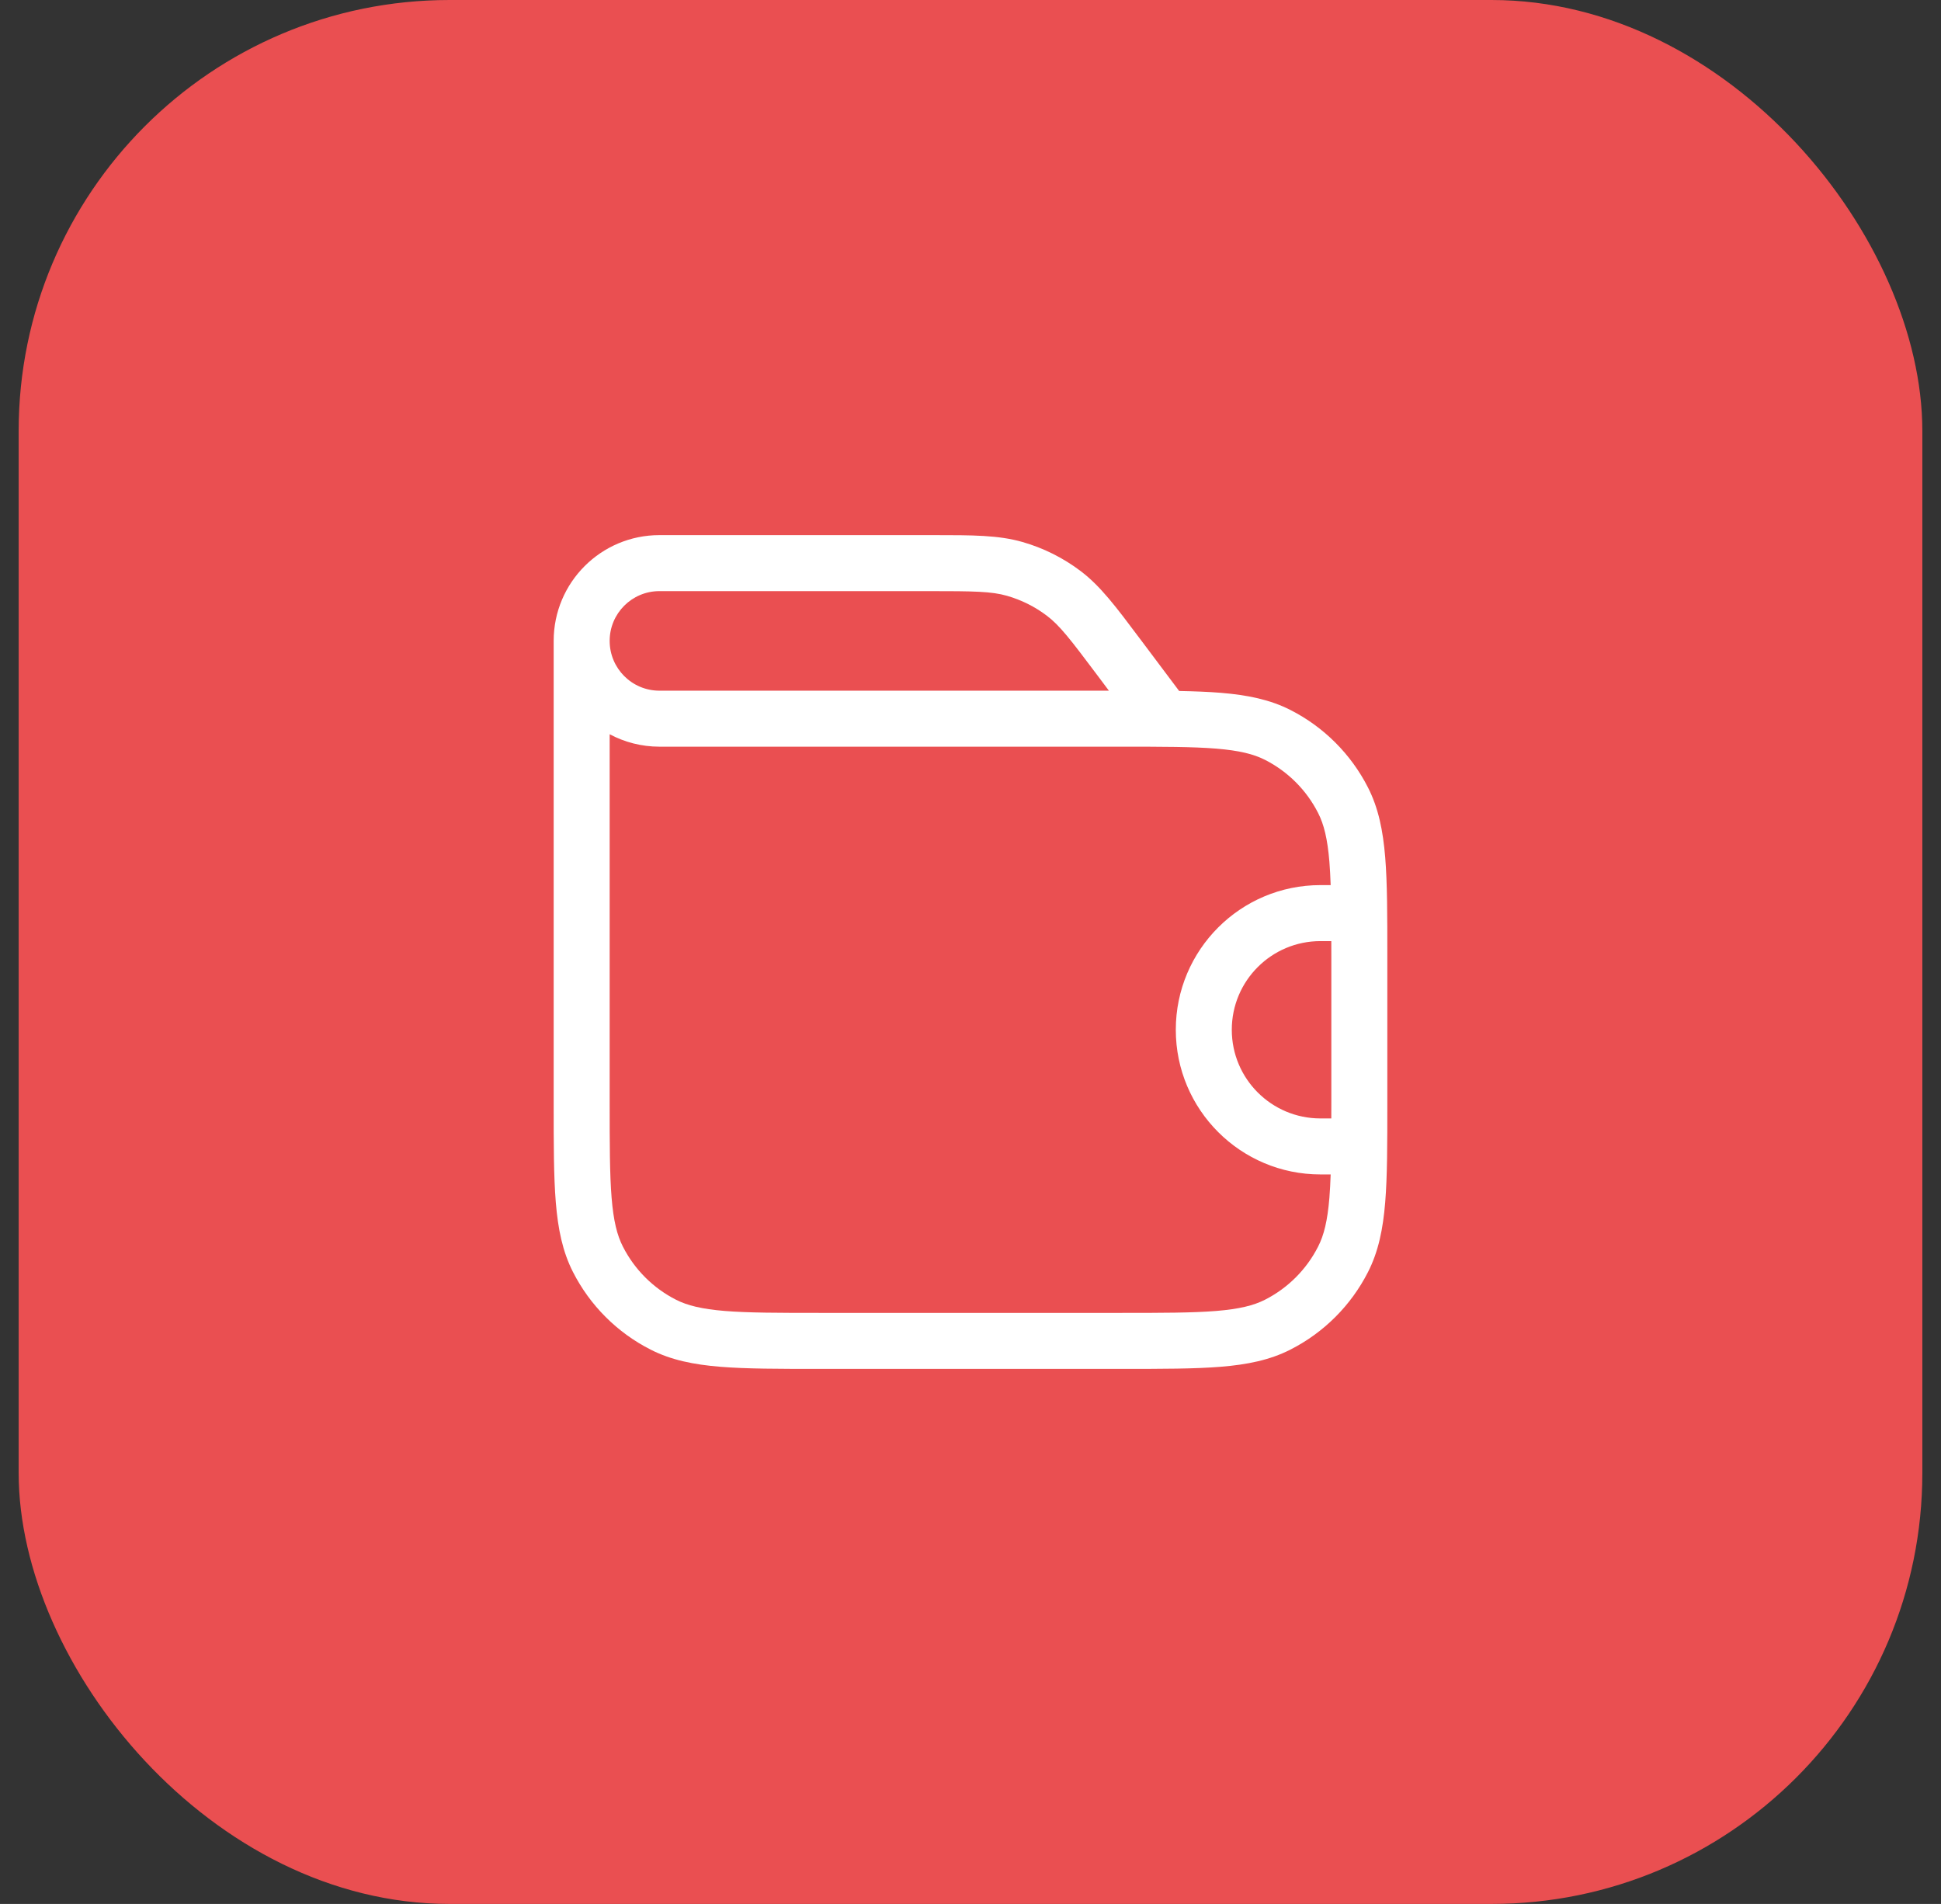<svg width="52" height="51" viewBox="0 0 52 51" fill="none" xmlns="http://www.w3.org/2000/svg">
<rect x="0" y="0" width="52" height="51" fill="#333333" stroke="none"/>
<rect x="0.5" width="51" height="51" rx="11.543" fill="#EA4F51"/>
<path fill-rule="evenodd" clip-rule="evenodd" d="M26.976 15.959C26.562 15.841 26.1 15.834 24.883 15.834H17.667C16.93 15.834 16.333 16.431 16.333 17.167C16.333 17.904 16.93 18.501 17.667 18.501H29.708L29.403 18.094C28.673 17.121 28.391 16.755 28.048 16.495C27.727 16.251 27.363 16.07 26.976 15.959ZM24.997 14.334C26.061 14.334 26.747 14.334 27.388 14.517C27.954 14.678 28.485 14.944 28.955 15.3C29.485 15.703 29.897 16.252 30.535 17.104L30.603 17.194L31.59 18.509C32.004 18.517 32.373 18.531 32.705 18.558C33.418 18.617 34.022 18.738 34.573 19.019C35.467 19.474 36.194 20.201 36.649 21.095C36.93 21.646 37.051 22.25 37.11 22.963C37.167 23.661 37.167 24.526 37.167 25.618V25.651V29.518V29.551C37.167 30.643 37.167 31.509 37.11 32.206C37.051 32.92 36.93 33.523 36.649 34.074C36.194 34.968 35.467 35.695 34.573 36.15C34.022 36.431 33.418 36.553 32.705 36.611C32.007 36.668 31.142 36.668 30.05 36.668H30.017H21.983H21.951C20.858 36.668 19.993 36.668 19.295 36.611C18.582 36.553 17.978 36.431 17.427 36.15C16.533 35.695 15.806 34.968 15.351 34.074C15.07 33.523 14.949 32.92 14.89 32.206C14.833 31.509 14.833 30.643 14.833 29.551V29.518V17.168V17.168V17.167C14.833 15.602 16.102 14.334 17.667 14.334H24.883L24.997 14.334ZM17.667 20.001H25.969C25.98 20.001 25.99 20.001 26 20.001H30.017C31.149 20.001 31.953 20.002 32.583 20.053C33.203 20.104 33.588 20.2 33.892 20.355C34.504 20.667 35.001 21.164 35.312 21.776C35.468 22.08 35.564 22.465 35.615 23.085C35.63 23.276 35.641 23.482 35.649 23.709H35.375C33.235 23.709 31.5 25.444 31.5 27.584C31.5 29.724 33.235 31.459 35.375 31.459H35.649C35.641 31.686 35.63 31.893 35.615 32.084C35.564 32.705 35.468 33.089 35.312 33.393C35.001 34.005 34.504 34.502 33.892 34.814C33.588 34.969 33.203 35.065 32.583 35.116C31.953 35.167 31.149 35.168 30.017 35.168H21.983C20.851 35.168 20.047 35.167 19.417 35.116C18.797 35.065 18.412 34.969 18.108 34.814C17.496 34.502 16.999 34.005 16.688 33.393C16.532 33.089 16.436 32.705 16.385 32.084C16.334 31.455 16.333 30.65 16.333 29.518V19.668C16.731 19.88 17.185 20.001 17.667 20.001ZM35.666 29.959C35.667 29.818 35.667 29.671 35.667 29.518V25.651C35.667 25.498 35.667 25.351 35.666 25.209H35.375C34.063 25.209 33 26.272 33 27.584C33 28.896 34.063 29.959 35.375 29.959H35.666Z" fill="white"/>
</svg>
